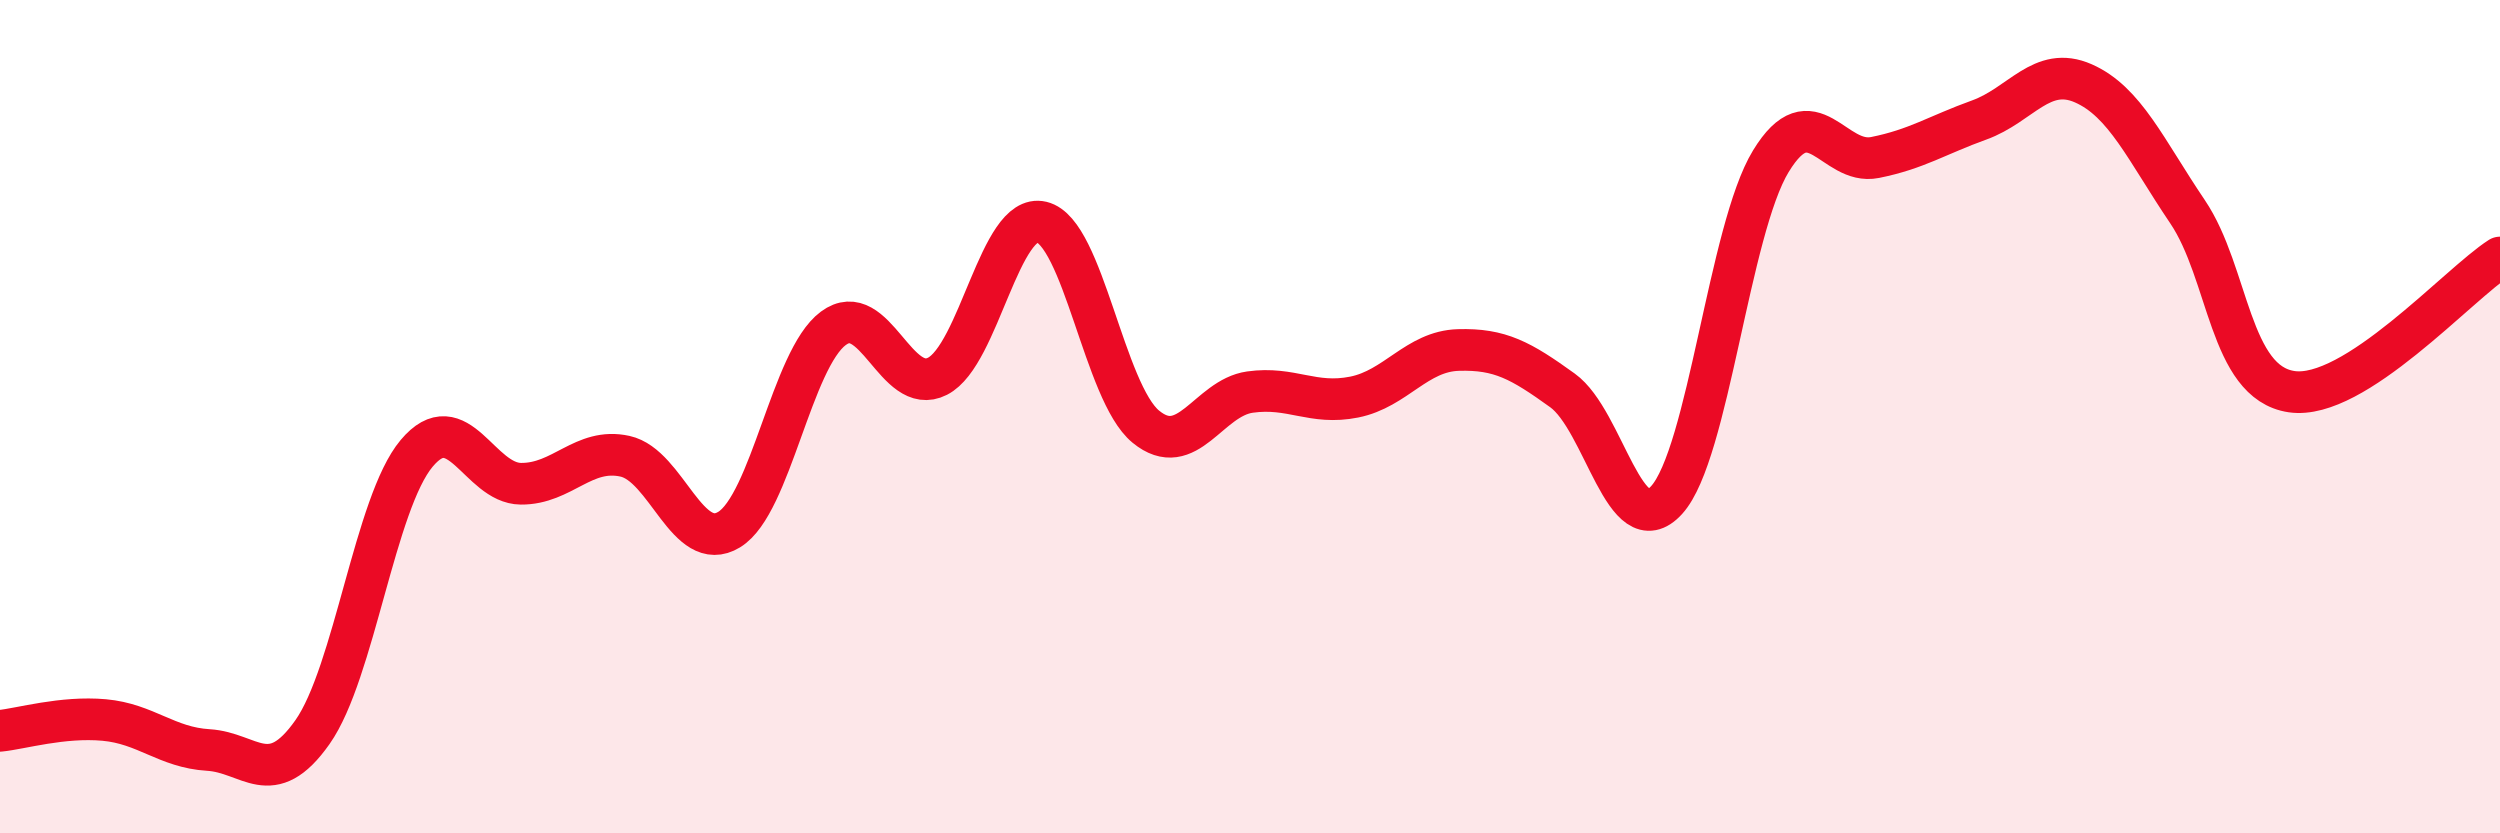 
    <svg width="60" height="20" viewBox="0 0 60 20" xmlns="http://www.w3.org/2000/svg">
      <path
        d="M 0,17.54 C 0.5,17.49 1.5,17.19 2.5,17.28 C 3.5,17.37 4,17.94 5,18 C 6,18.06 6.5,18.99 7.5,17.57 C 8.5,16.15 9,12.07 10,10.88 C 11,9.69 11.5,11.6 12.5,11.61 C 13.5,11.62 14,10.73 15,10.95 C 16,11.17 16.5,13.32 17.5,12.71 C 18.5,12.1 19,8.62 20,7.88 C 21,7.14 21.5,9.54 22.5,9.03 C 23.5,8.52 24,5.09 25,5.33 C 26,5.57 26.5,9.42 27.5,10.24 C 28.5,11.06 29,9.55 30,9.41 C 31,9.27 31.5,9.73 32.5,9.53 C 33.5,9.33 34,8.43 35,8.4 C 36,8.37 36.5,8.65 37.5,9.37 C 38.5,10.09 39,13.1 40,12 C 41,10.9 41.5,5.51 42.5,3.87 C 43.5,2.23 44,3.98 45,3.78 C 46,3.58 46.5,3.24 47.5,2.88 C 48.5,2.52 49,1.56 50,2 C 51,2.44 51.5,3.6 52.5,5.08 C 53.5,6.56 53.5,9.18 55,9.4 C 56.5,9.62 59,6.82 60,6.18L60 20L0 20Z"
        fill="#EB0A25"
        opacity="0.1"
        stroke-linecap="round"
        stroke-linejoin="round"
      />
      <path
        d="M 0,17.54 C 0.5,17.49 1.5,17.19 2.5,17.28 C 3.5,17.37 4,17.94 5,18 C 6,18.06 6.5,18.99 7.5,17.57 C 8.5,16.15 9,12.07 10,10.88 C 11,9.69 11.5,11.6 12.5,11.61 C 13.5,11.62 14,10.73 15,10.95 C 16,11.17 16.5,13.32 17.5,12.71 C 18.5,12.1 19,8.62 20,7.88 C 21,7.14 21.5,9.54 22.5,9.03 C 23.5,8.52 24,5.09 25,5.33 C 26,5.57 26.5,9.42 27.5,10.24 C 28.5,11.06 29,9.55 30,9.41 C 31,9.27 31.5,9.73 32.5,9.53 C 33.5,9.33 34,8.43 35,8.4 C 36,8.37 36.5,8.65 37.5,9.37 C 38.5,10.09 39,13.1 40,12 C 41,10.9 41.5,5.51 42.5,3.87 C 43.5,2.23 44,3.98 45,3.78 C 46,3.58 46.5,3.24 47.5,2.88 C 48.5,2.52 49,1.56 50,2 C 51,2.44 51.5,3.6 52.5,5.08 C 53.5,6.56 53.5,9.18 55,9.4 C 56.5,9.62 59,6.82 60,6.18"
        stroke="#EB0A25"
        stroke-width="1"
        fill="none"
        stroke-linecap="round"
        stroke-linejoin="round"
      />
    </svg>
  